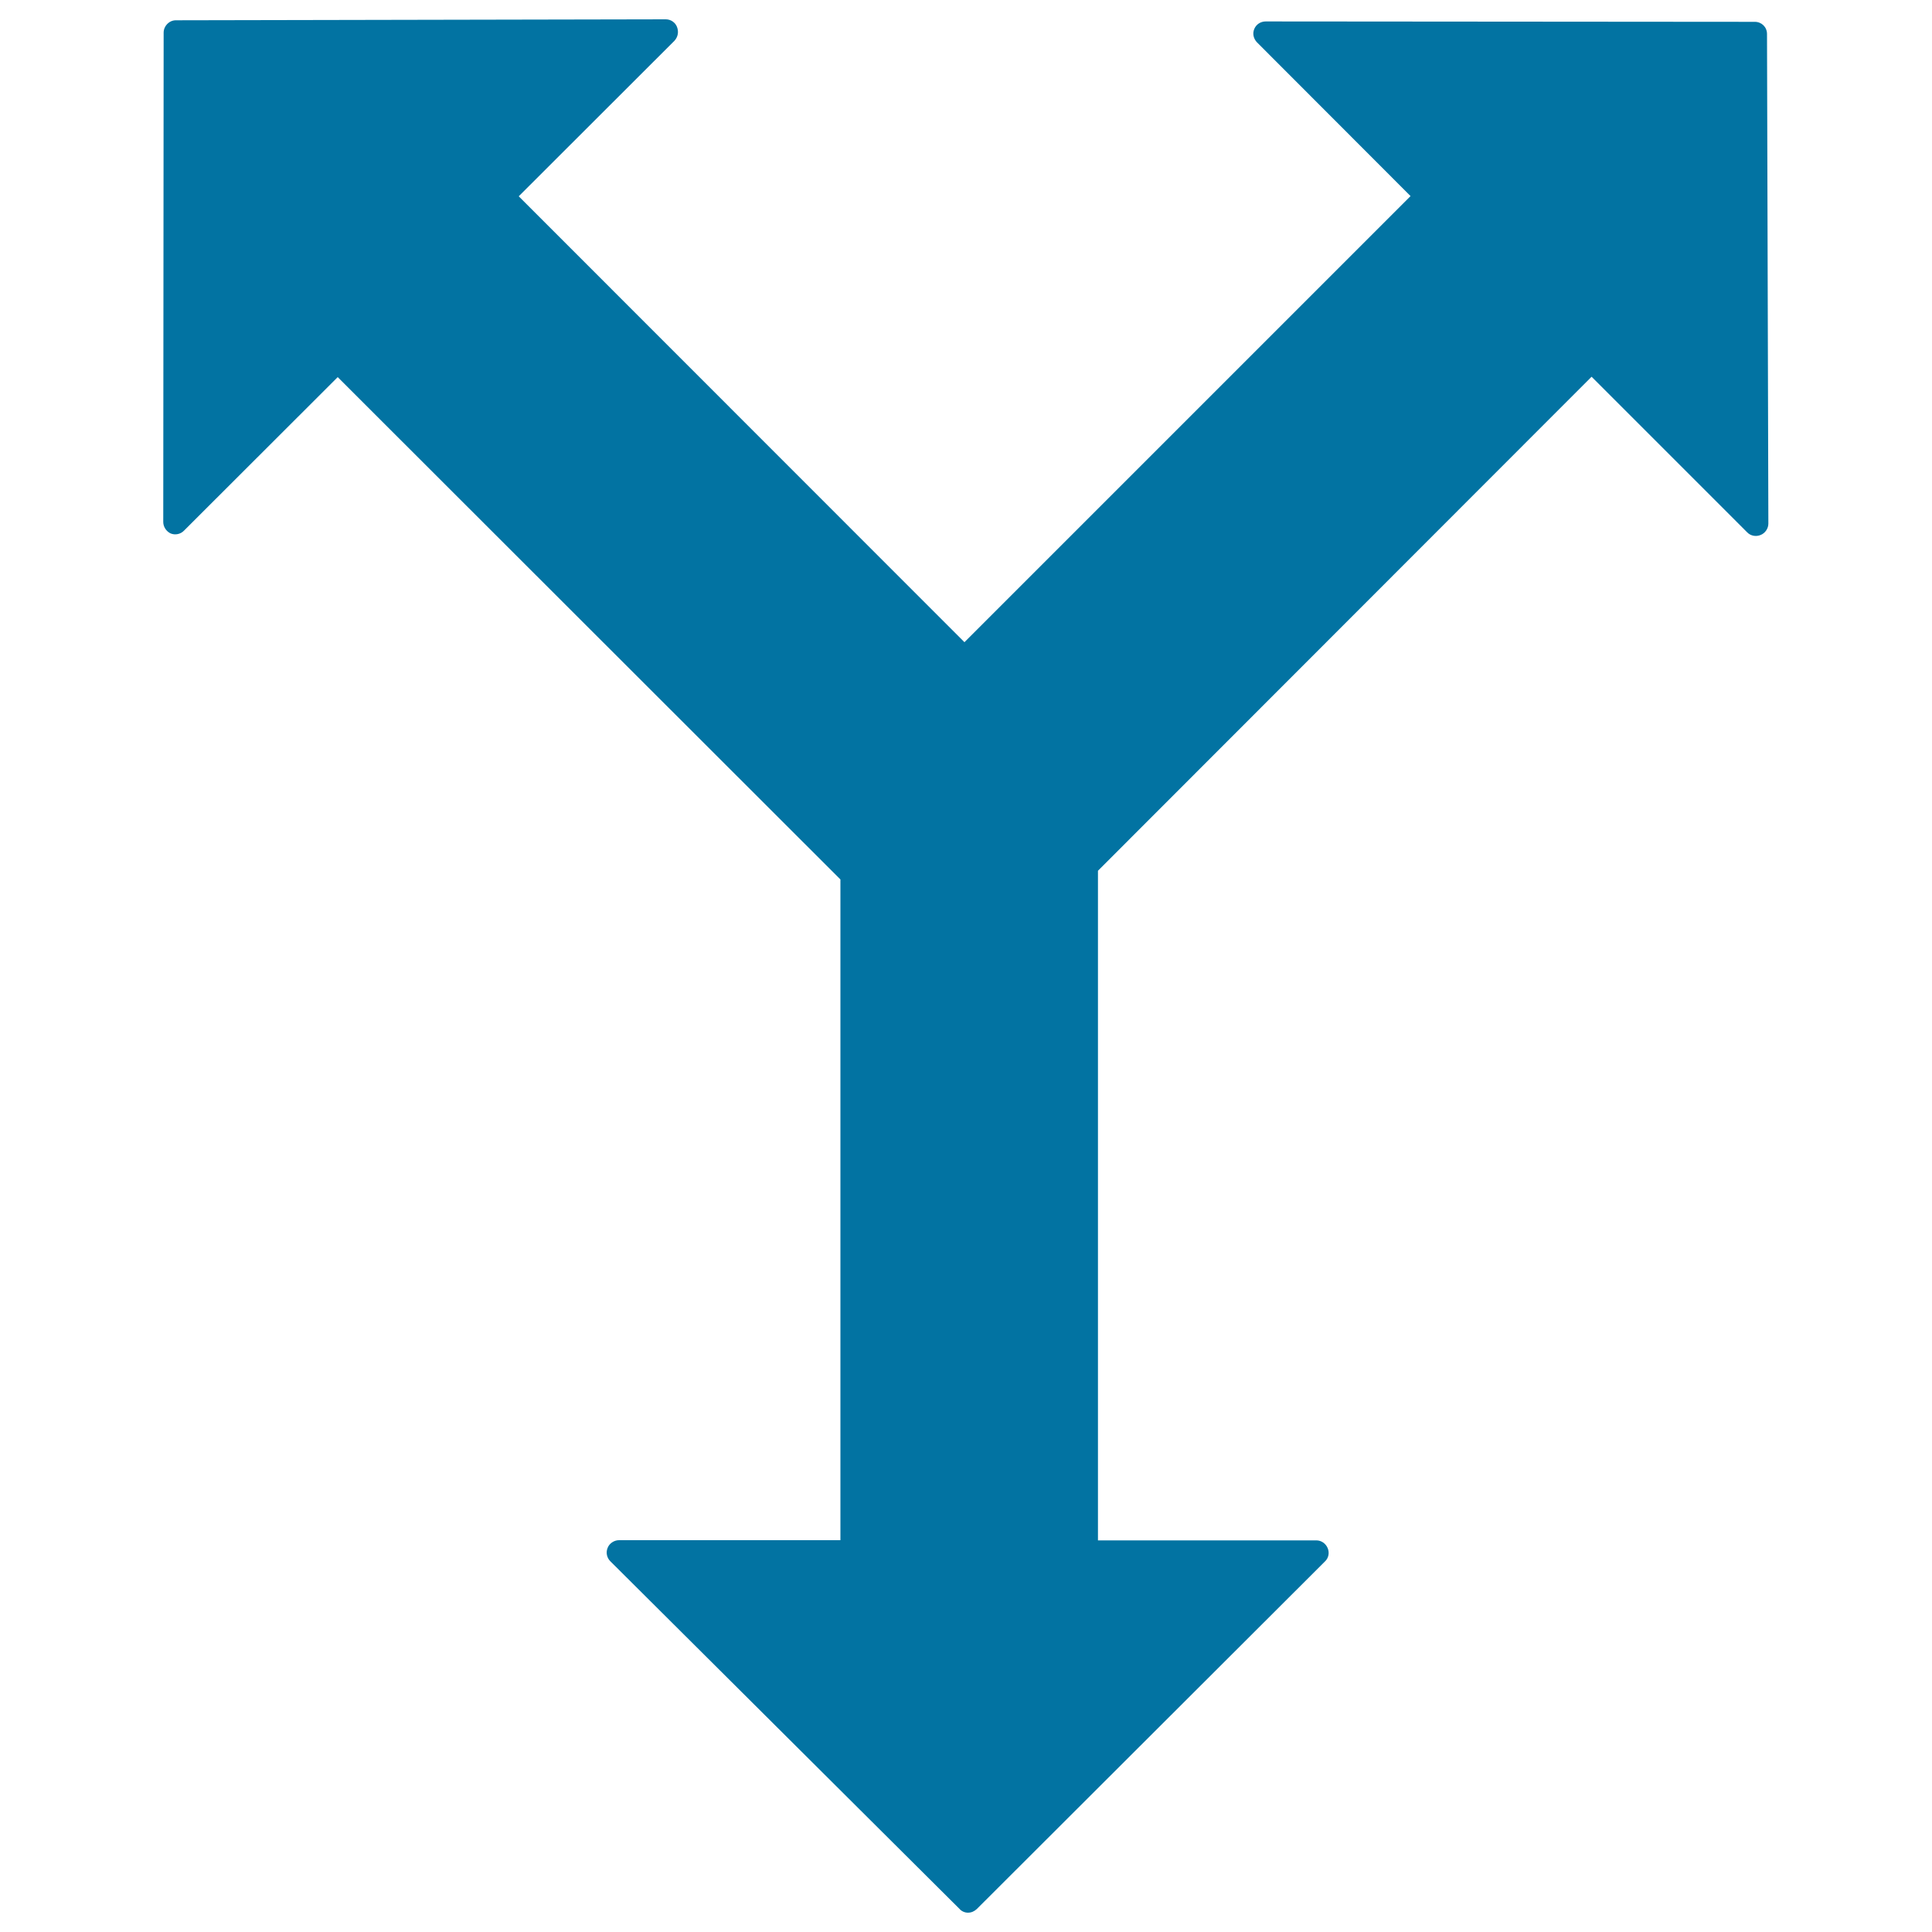 <svg xmlns="http://www.w3.org/2000/svg" viewBox="0 0 1000 1000" style="fill:#0273a2">
<title>Crossroad SVG icon</title>
<g><path d="M501,990c-1.6,0-3.3-0.7-4.4-2L315.9,808.1c-1.8-1.8-2.4-4.5-1.4-6.9c0.9-2.4,3.4-4,5.9-4h114.6V455.2l-260.2-260l-79.5,79.4c-1.8,1.9-4.6,2.5-7,1.5c-2.3-1.1-3.8-3.5-3.8-5.9l0.2-253.3c0-3.5,2.9-6.4,6.3-6.4L344.6,10l0,0c2.6,0,4.9,1.6,5.8,3.9c1,2.6,0.5,5.2-1.3,7.2l-80.6,80.5l230.7,230.8l230.9-230.9l-79.5-79.6c-1.8-1.9-2.4-4.5-1.4-6.9c1-2.4,3.3-3.9,5.9-3.9l0,0l253.2,0.2c3.5,0,6.3,2.7,6.3,6.3l0.7,253.4c0,2.6-1.7,5-4,5.9c-2.4,1-5.2,0.5-7-1.4l-80.5-80.5L568.3,450.7v346.6h113.1c2.5,0,4.8,1.6,5.8,4c1,2.4,0.5,5.1-1.4,6.9L505.6,988.1C504.3,989.3,502.8,990,501,990z"/></g>
</svg>